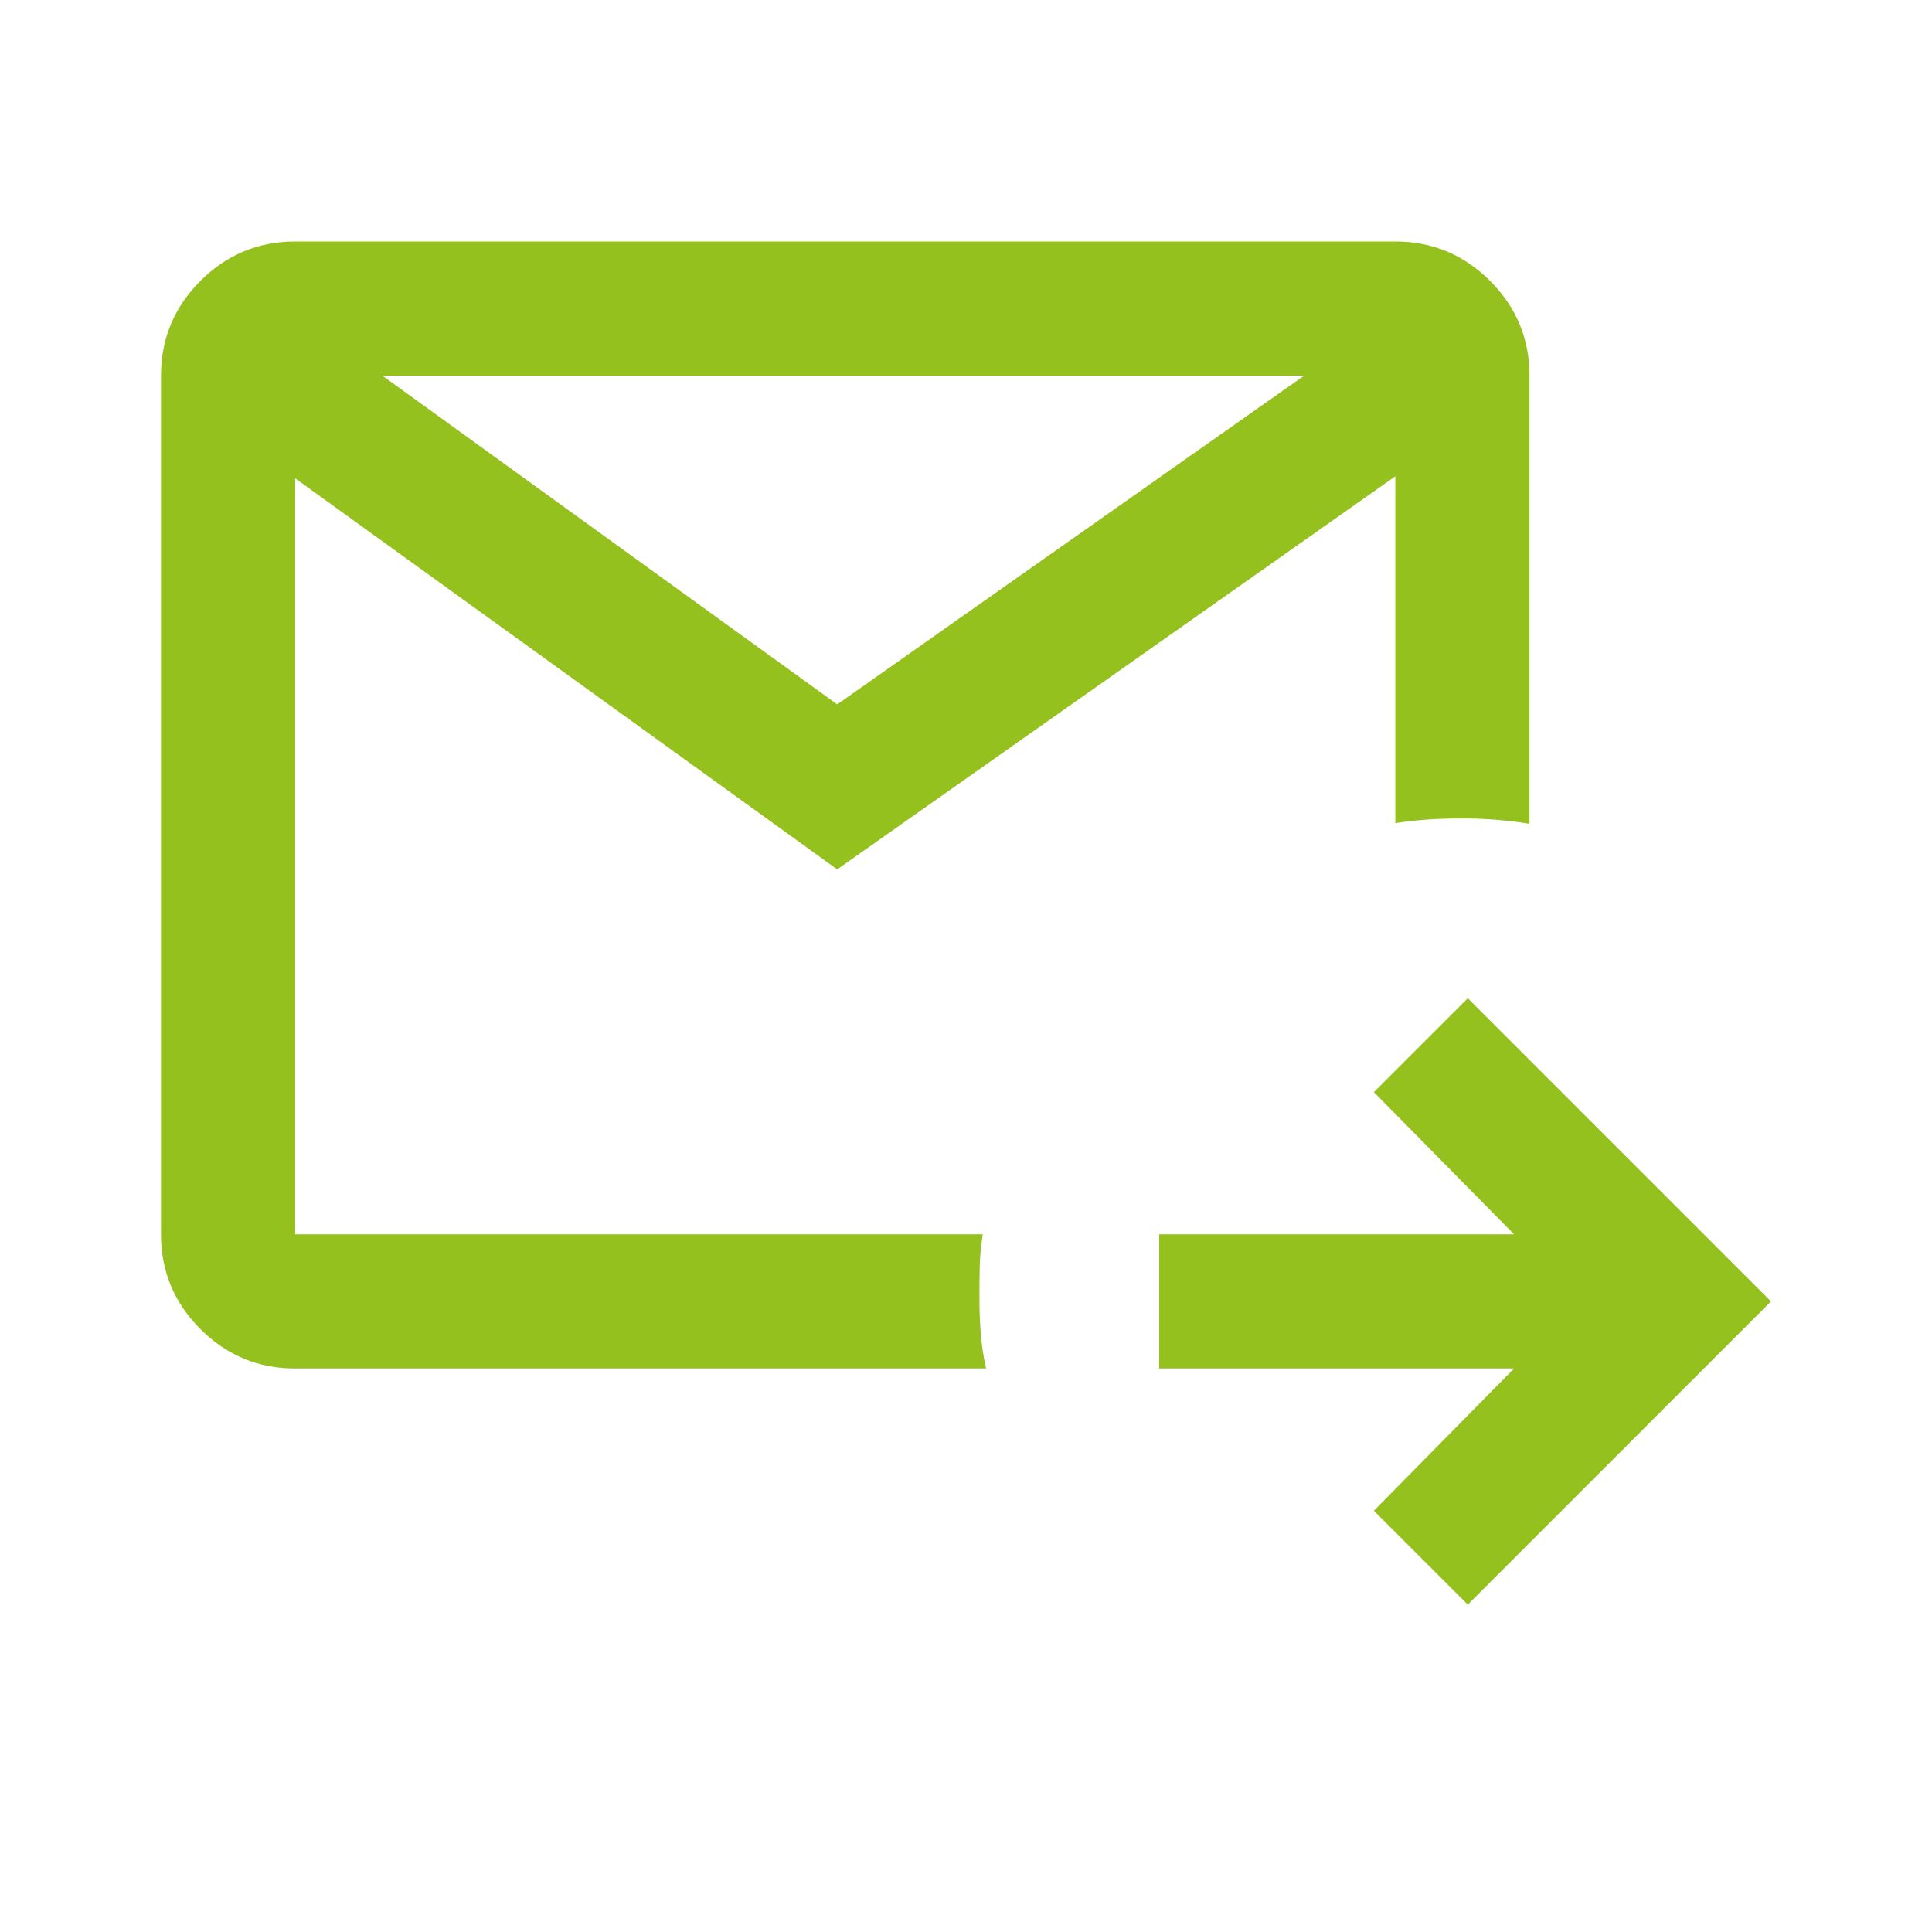 <?xml version="1.0" encoding="UTF-8"?>
<svg xmlns="http://www.w3.org/2000/svg" height="40px" viewBox="0 -960 960 960" width="40px" fill="#95c11f">
  <path d="m729.33-162.67-46.66-46.66L752.33-280H576v-66.67h176.33l-69.66-70.66L729.33-464 880-313.33 729.33-162.67ZM146.67-280q-27.5 0-47.09-19.58Q80-319.17 80-346.67v-426.66q0-27.5 19.58-47.09Q119.17-840 146.67-840h546.66q27.5 0 47.09 19.58Q760-800.83 760-773.33v222.66q-8.33-1.33-16.67-2-8.33-.66-16.66-.66-8.67 0-16.67.5-8 .5-16.67 1.83v-172.33L416-528 146.67-722.33v375.66h341.66Q487-338 486.83-331q-.16 7-.16 15.83 0 8.84.66 17.67.67 8.83 2.67 17.5H146.67ZM190-773.33 416-610l232-163.33H190Zm-43.33 426.66V-773.33v426.66Z"></path>
</svg>
